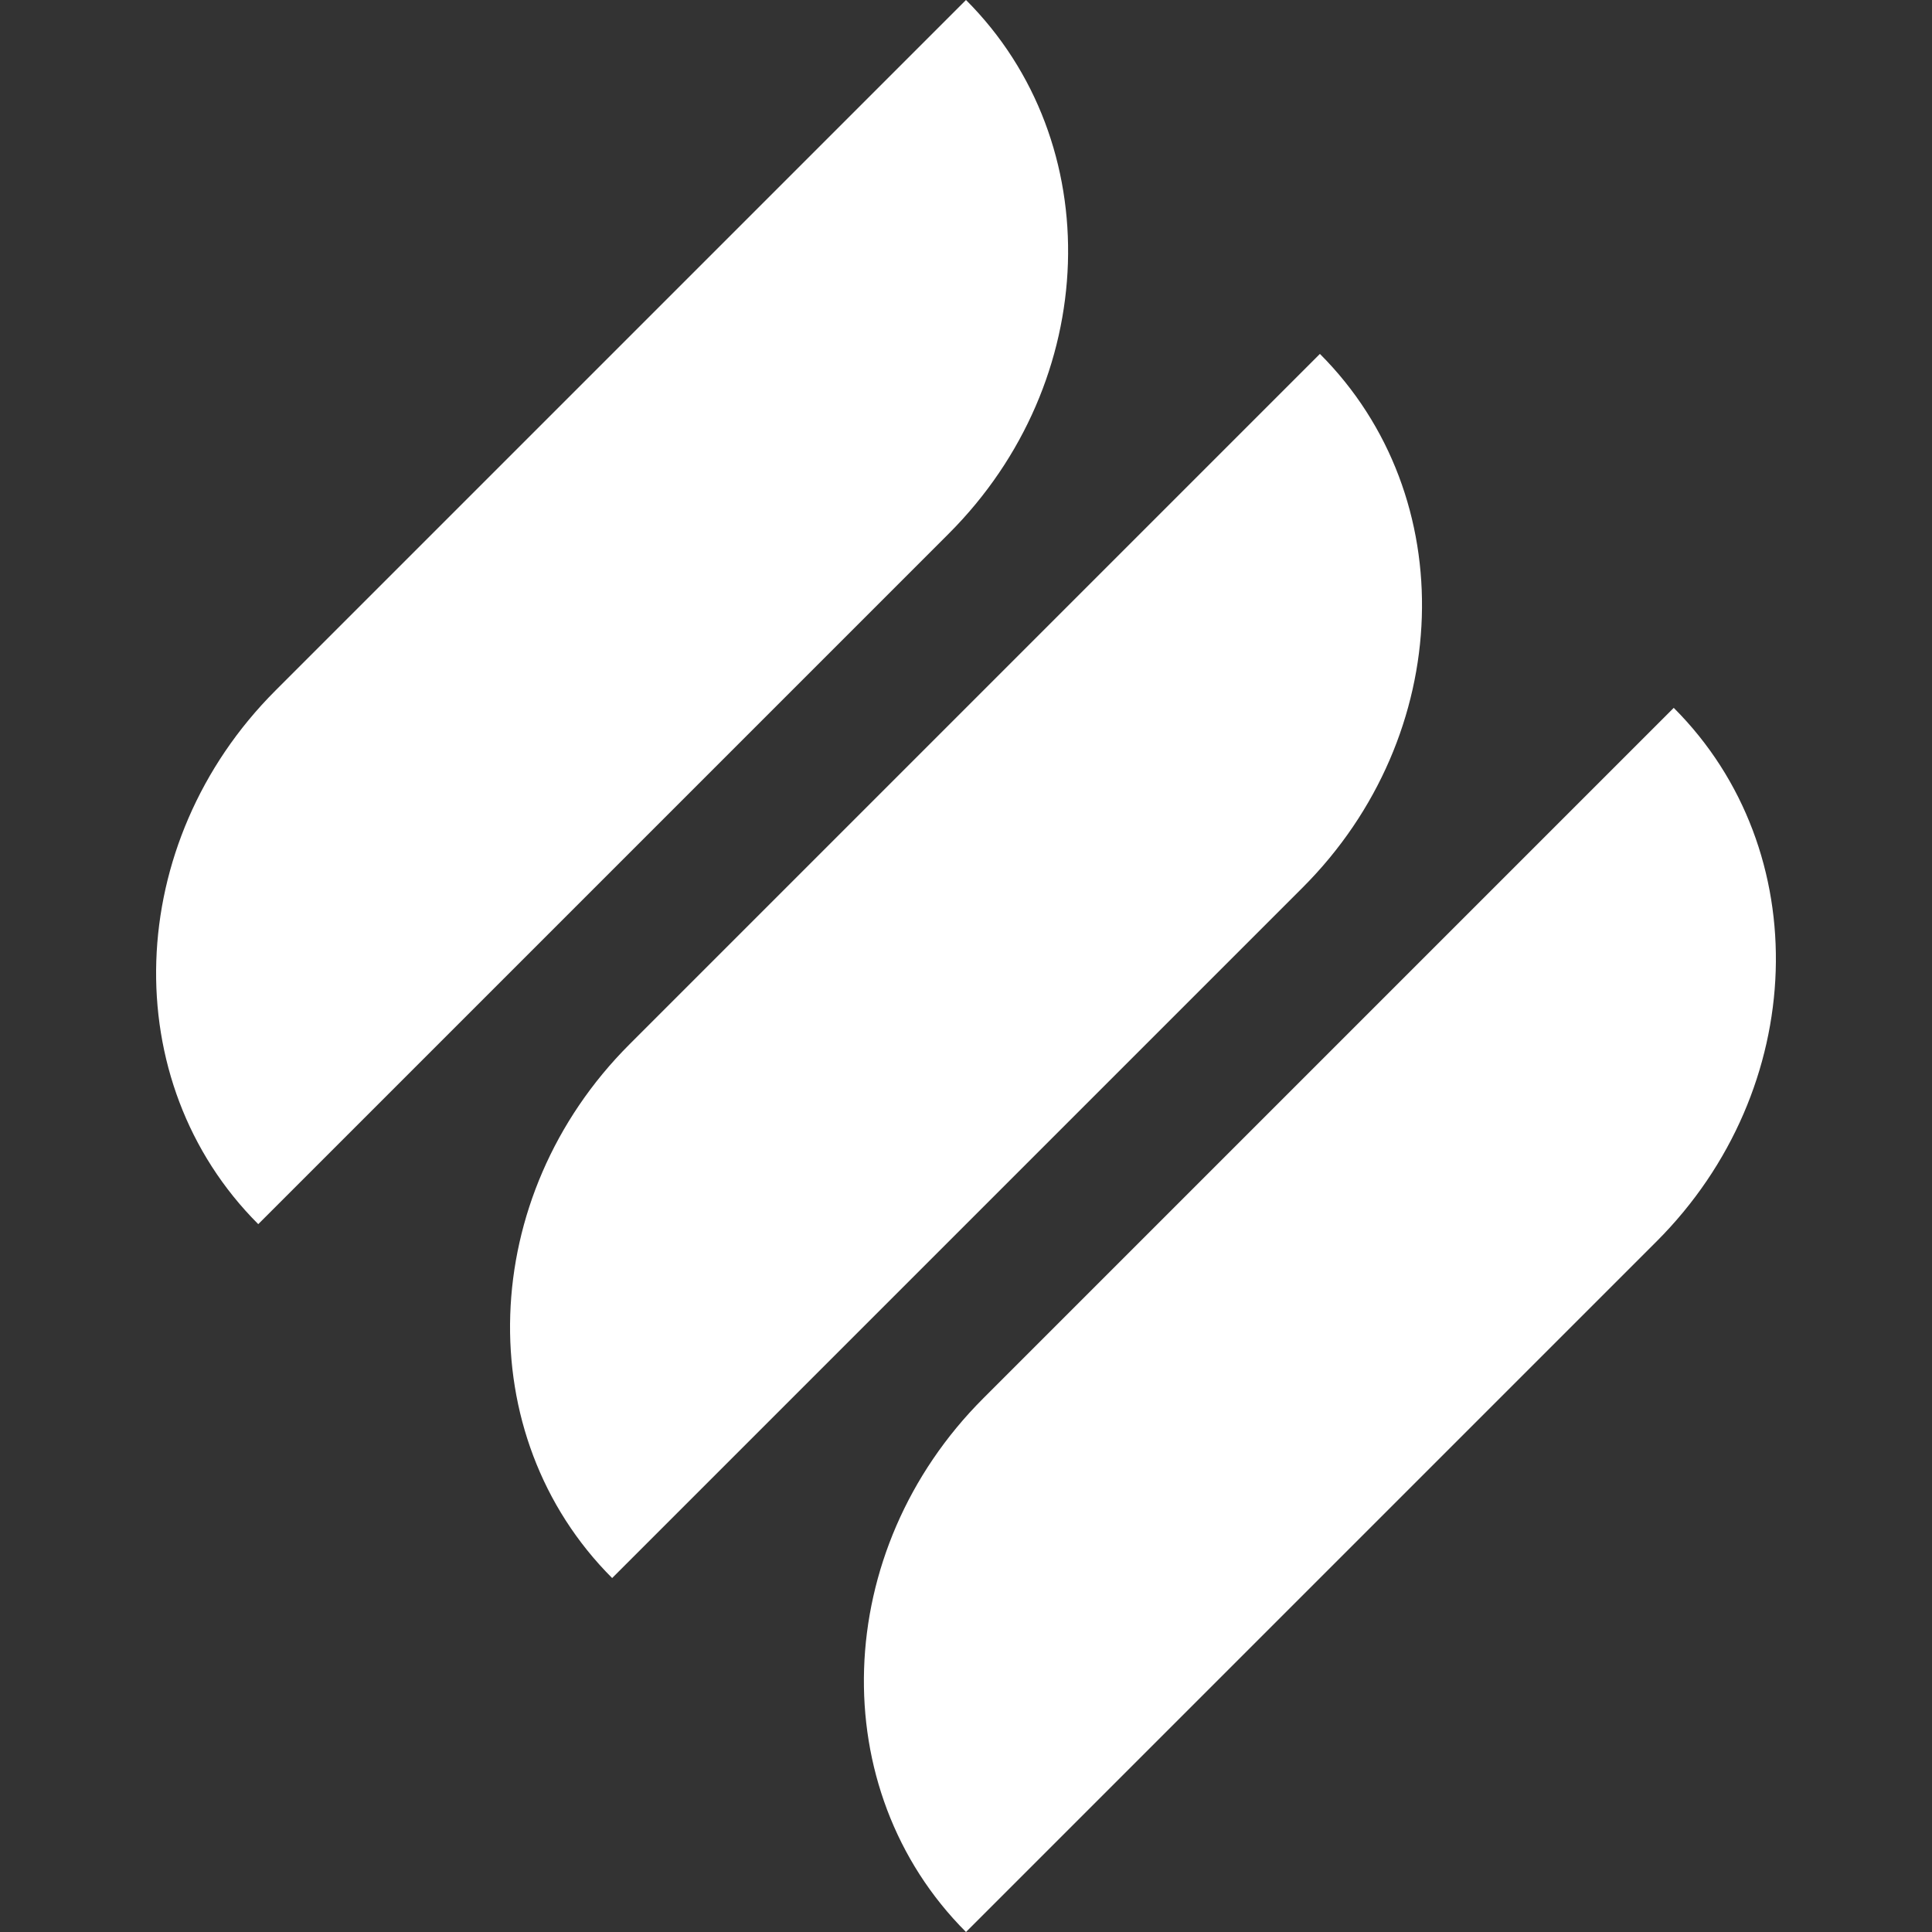 <svg xmlns="http://www.w3.org/2000/svg" xmlns:xlink="http://www.w3.org/1999/xlink" viewBox="0 0 1024 1024"><rect x="0" y="0" width="1024" height="1024" fill="#333333" stroke="none"/><defs><style>.cls-1{fill:none;}.cls-2{clip-path:url(#clip-path);}.cls-3{fill:#fff;}</style><clipPath id="clip-path" transform="translate(0 0)"><rect class="cls-1" width="1024" height="1024"/></clipPath></defs><title>Asset 31a</title><g id="Layer_2" data-name="Layer 2"><g id="Layer_1-2" data-name="Layer 1"><g class="cls-2"><rect class="cls-1" x="149.96" y="149.96" width="724.08" height="724.08" transform="translate(-212.08 512) rotate(-45)"/><path class="cls-3" d="M502.88,282.82l-366,366h0C61.27,573.27,65.35,446.65,146,366L512,0h0C587.58,75.58,583.5,202.2,502.88,282.82Z" transform="translate(0 0)"/><path class="cls-3" d="M690.45,470.4l-366,366h0c-75.58-75.58-71.49-202.2,9.13-282.82l366-366h0C775.16,263.16,771.07,389.78,690.45,470.4Z" transform="translate(0 0)"/><path class="cls-3" d="M878,658,512,1024h0c-75.58-75.58-71.5-202.2,9.12-282.82l366-366h0C962.73,450.73,958.65,577.35,878,658Z" transform="translate(0 0)"/></g></g></g></svg>